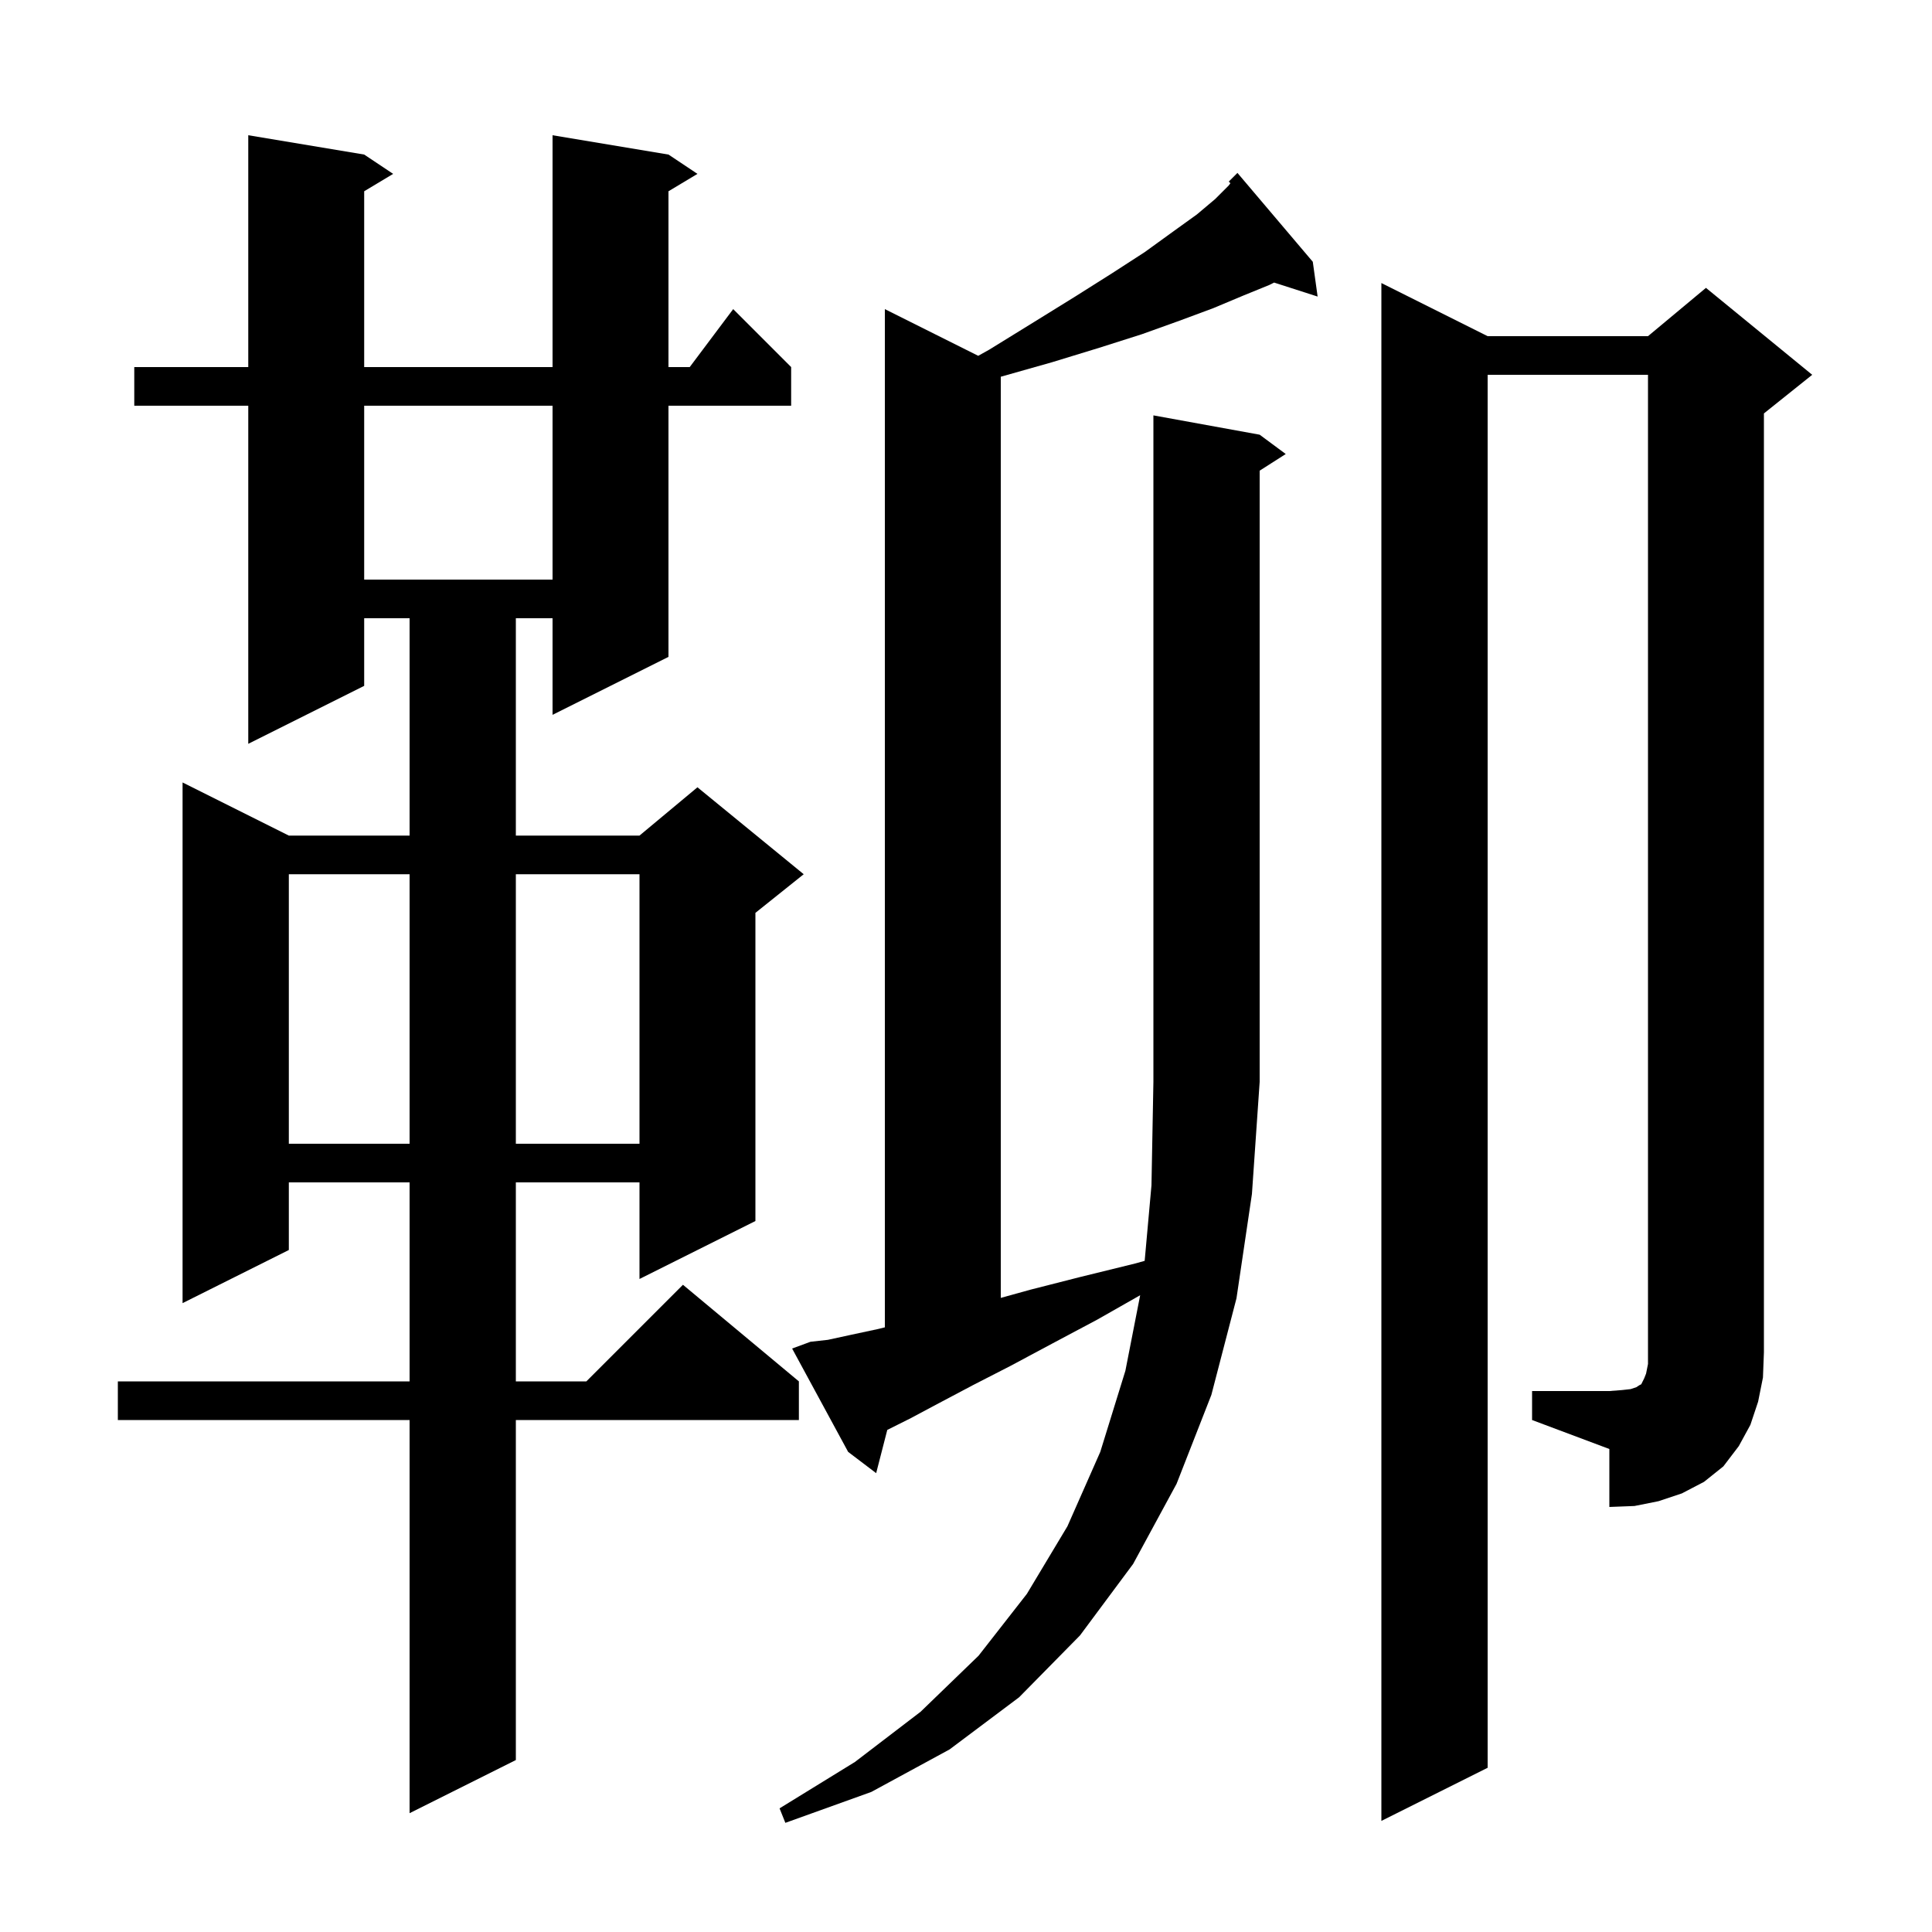 <svg xmlns="http://www.w3.org/2000/svg" xmlns:xlink="http://www.w3.org/1999/xlink" version="1.1" baseProfile="full" viewBox="0 0 200 200" width="200" height="200">
<g fill="black">
<path d="M 130.4 45.0 L 133.1 47.0 L 130.4 48.723 L 130.4 112.0 L 129.6 123.6 L 128.0 134.4 L 125.4 144.4 L 121.8 153.6 L 117.3 161.9 L 111.8 169.3 L 105.5 175.7 L 98.3 181.1 L 90.2 185.5 L 81.3 188.7 L 80.7 187.2 L 88.5 182.4 L 95.3 177.2 L 101.3 171.4 L 106.3 165.0 L 110.5 158.0 L 113.9 150.3 L 116.5 141.9 L 118.03 134.081 L 113.6 136.6 L 108.9 139.1 L 104.6 141.4 L 100.7 143.4 L 97.3 145.2 L 94.3 146.8 L 91.851 148.025 L 90.7 152.5 L 87.8 150.3 L 82.0 139.6 L 83.9 138.9 L 85.7 138.7 L 88.0 138.2 L 90.8 137.6 L 91.6 137.406 L 91.6 32.0 L 101.265 36.833 L 102.4 36.2 L 107.1 33.3 L 111.3 30.7 L 115.1 28.3 L 118.5 26.1 L 121.4 24.0 L 123.9 22.2 L 125.8 20.6 L 127.2 19.2 L 127.372 18.964 L 127.2 18.8 L 128.1 17.9 L 135.9 27.1 L 136.4 30.7 L 131.896 29.252 L 131.4 29.5 L 128.7 30.6 L 125.6 31.9 L 122.1 33.2 L 118.2 34.6 L 113.8 36.0 L 108.9 37.5 L 103.6 39.0 L 103.6 134.357 L 106.7 133.5 L 111.8 132.2 L 117.5 130.8 L 118.496 130.522 L 119.2 122.7 L 119.4 112.0 L 119.4 43.0 Z M 69.2 16.0 L 72.2 18.0 L 69.2 19.8 L 69.2 38.0 L 71.4 38.0 L 75.9 32.0 L 81.9 38.0 L 81.9 42.0 L 69.2 42.0 L 69.2 68.0 L 57.2 74.0 L 57.2 64.0 L 53.4 64.0 L 53.4 86.5 L 66.2 86.5 L 72.2 81.5 L 83.2 90.5 L 78.2 94.5 L 78.2 126.4 L 66.2 132.4 L 66.2 122.4 L 53.4 122.4 L 53.4 143.0 L 60.7 143.0 L 70.7 133.0 L 82.7 143.0 L 82.7 147.0 L 53.4 147.0 L 53.4 182.2 L 42.4 187.7 L 42.4 147.0 L 12.2 147.0 L 12.2 143.0 L 42.4 143.0 L 42.4 122.4 L 29.9 122.4 L 29.9 129.4 L 18.9 134.9 L 18.9 81.0 L 29.9 86.5 L 42.4 86.5 L 42.4 64.0 L 37.7 64.0 L 37.7 71.0 L 25.7 77.0 L 25.7 42.0 L 13.9 42.0 L 13.9 38.0 L 25.7 38.0 L 25.7 14.0 L 37.7 16.0 L 40.7 18.0 L 37.7 19.8 L 37.7 38.0 L 57.2 38.0 L 57.2 14.0 Z M 158.6 144.0 L 166.6 144.0 L 167.9 143.9 L 168.8 143.8 L 169.4 143.6 L 169.7 143.4 L 169.9 143.3 L 170.2 142.7 L 170.4 142.2 L 170.6 141.2 L 170.6 38.8 L 154.0 38.8 L 154.0 183.0 L 143.0 188.5 L 143.0 29.3 L 154.0 34.8 L 170.6 34.8 L 176.6 29.8 L 187.6 38.8 L 182.6 42.8 L 182.6 140.0 L 182.5 142.6 L 182.0 145.1 L 181.2 147.5 L 180.0 149.7 L 178.4 151.8 L 176.4 153.4 L 174.1 154.6 L 171.7 155.4 L 169.2 155.9 L 166.6 156.0 L 166.6 150.0 L 158.6 147.0 Z M 29.9 90.5 L 29.9 118.4 L 42.4 118.4 L 42.4 90.5 Z M 53.4 90.5 L 53.4 118.4 L 66.2 118.4 L 66.2 90.5 Z M 37.7 42.0 L 37.7 60.0 L 57.2 60.0 L 57.2 42.0 Z " />
</g>
</svg>
